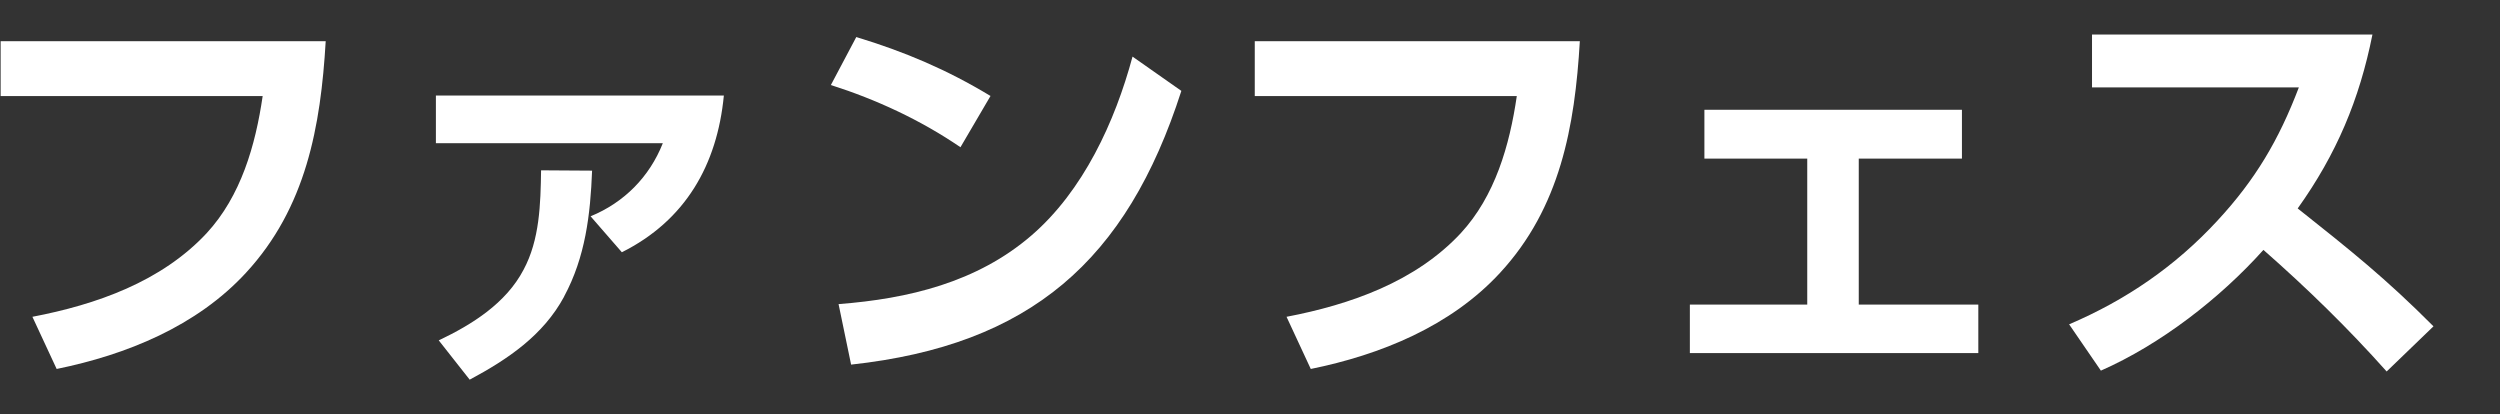<svg width="181" height="30" viewBox="0 0 181 30" fill="none" xmlns="http://www.w3.org/2000/svg">
<rect x="0" y="0" width="181" height="30" fill="#333333" stroke="none"/>
<g clip-path="url(#clip0_14_474)">
<path d="M23.581 2.984C23.218 9.159 22.165 15.03 17.806 19.752C14.235 23.626 9.15 25.684 4.102 26.713L2.346 22.936C6.971 22.052 11.692 20.393 14.961 16.883C17.443 14.195 18.496 10.527 19.017 6.955H0.046V2.984H23.581Z" fill="white"/>
<path d="M52.407 6.919C51.922 11.943 49.622 15.963 45.022 18.263L42.758 15.66C45.179 14.667 47.019 12.815 47.988 10.369H31.559V6.919H52.407ZM40.845 21.471C39.331 24.28 36.765 26.011 34.005 27.488L31.765 24.643C34.186 23.493 36.632 21.955 37.903 19.534C39.077 17.355 39.138 14.752 39.174 12.331L42.867 12.355C42.745 15.527 42.382 18.614 40.845 21.459V21.471Z" fill="white"/>
<path d="M71.716 6.943L69.537 10.66C66.668 8.699 63.46 7.209 60.155 6.156L61.995 2.682C65.506 3.747 68.557 5.042 71.704 6.943H71.716ZM60.724 22.016C65.772 21.628 70.736 20.442 74.671 17.052C78.424 13.82 80.724 8.82 81.995 4.098L85.53 6.58C81.571 18.892 74.574 24.982 61.62 26.398L60.712 22.016H60.724Z" fill="white"/>
<path d="M114.38 2.984C114.017 9.159 112.963 15.03 108.605 19.752C105.034 23.626 99.949 25.684 94.9 26.713L93.145 22.936C97.77 22.052 102.491 20.393 105.76 16.883C108.242 14.195 109.295 10.527 109.816 6.955H90.845V2.984H114.38Z" fill="white"/>
<path d="M134.574 22.052H143.23V25.563H122.346V22.052H130.845V11.483H123.399V7.948H142.044V11.483H134.574V22.04V22.052Z" fill="white"/>
<path d="M176.184 23.626L172.794 26.895C169.985 23.747 167.043 20.878 163.872 18.093C160.724 21.604 156.426 24.933 152.104 26.834L149.804 23.481C153.92 21.725 157.491 19.28 160.542 15.975C163.29 13.008 164.985 10.139 166.438 6.326H151.462V2.5H171.765C170.821 7.222 169.162 11.156 166.353 15.091C170.167 18.117 172.709 20.139 176.184 23.626Z" fill="white"/>
</g>
<defs>
<clipPath id="clip0_14_474">
<rect width="176.138" height="25" fill="white" transform="translate(0.046 2.5)"/>
</clipPath>
</defs>
</svg>
